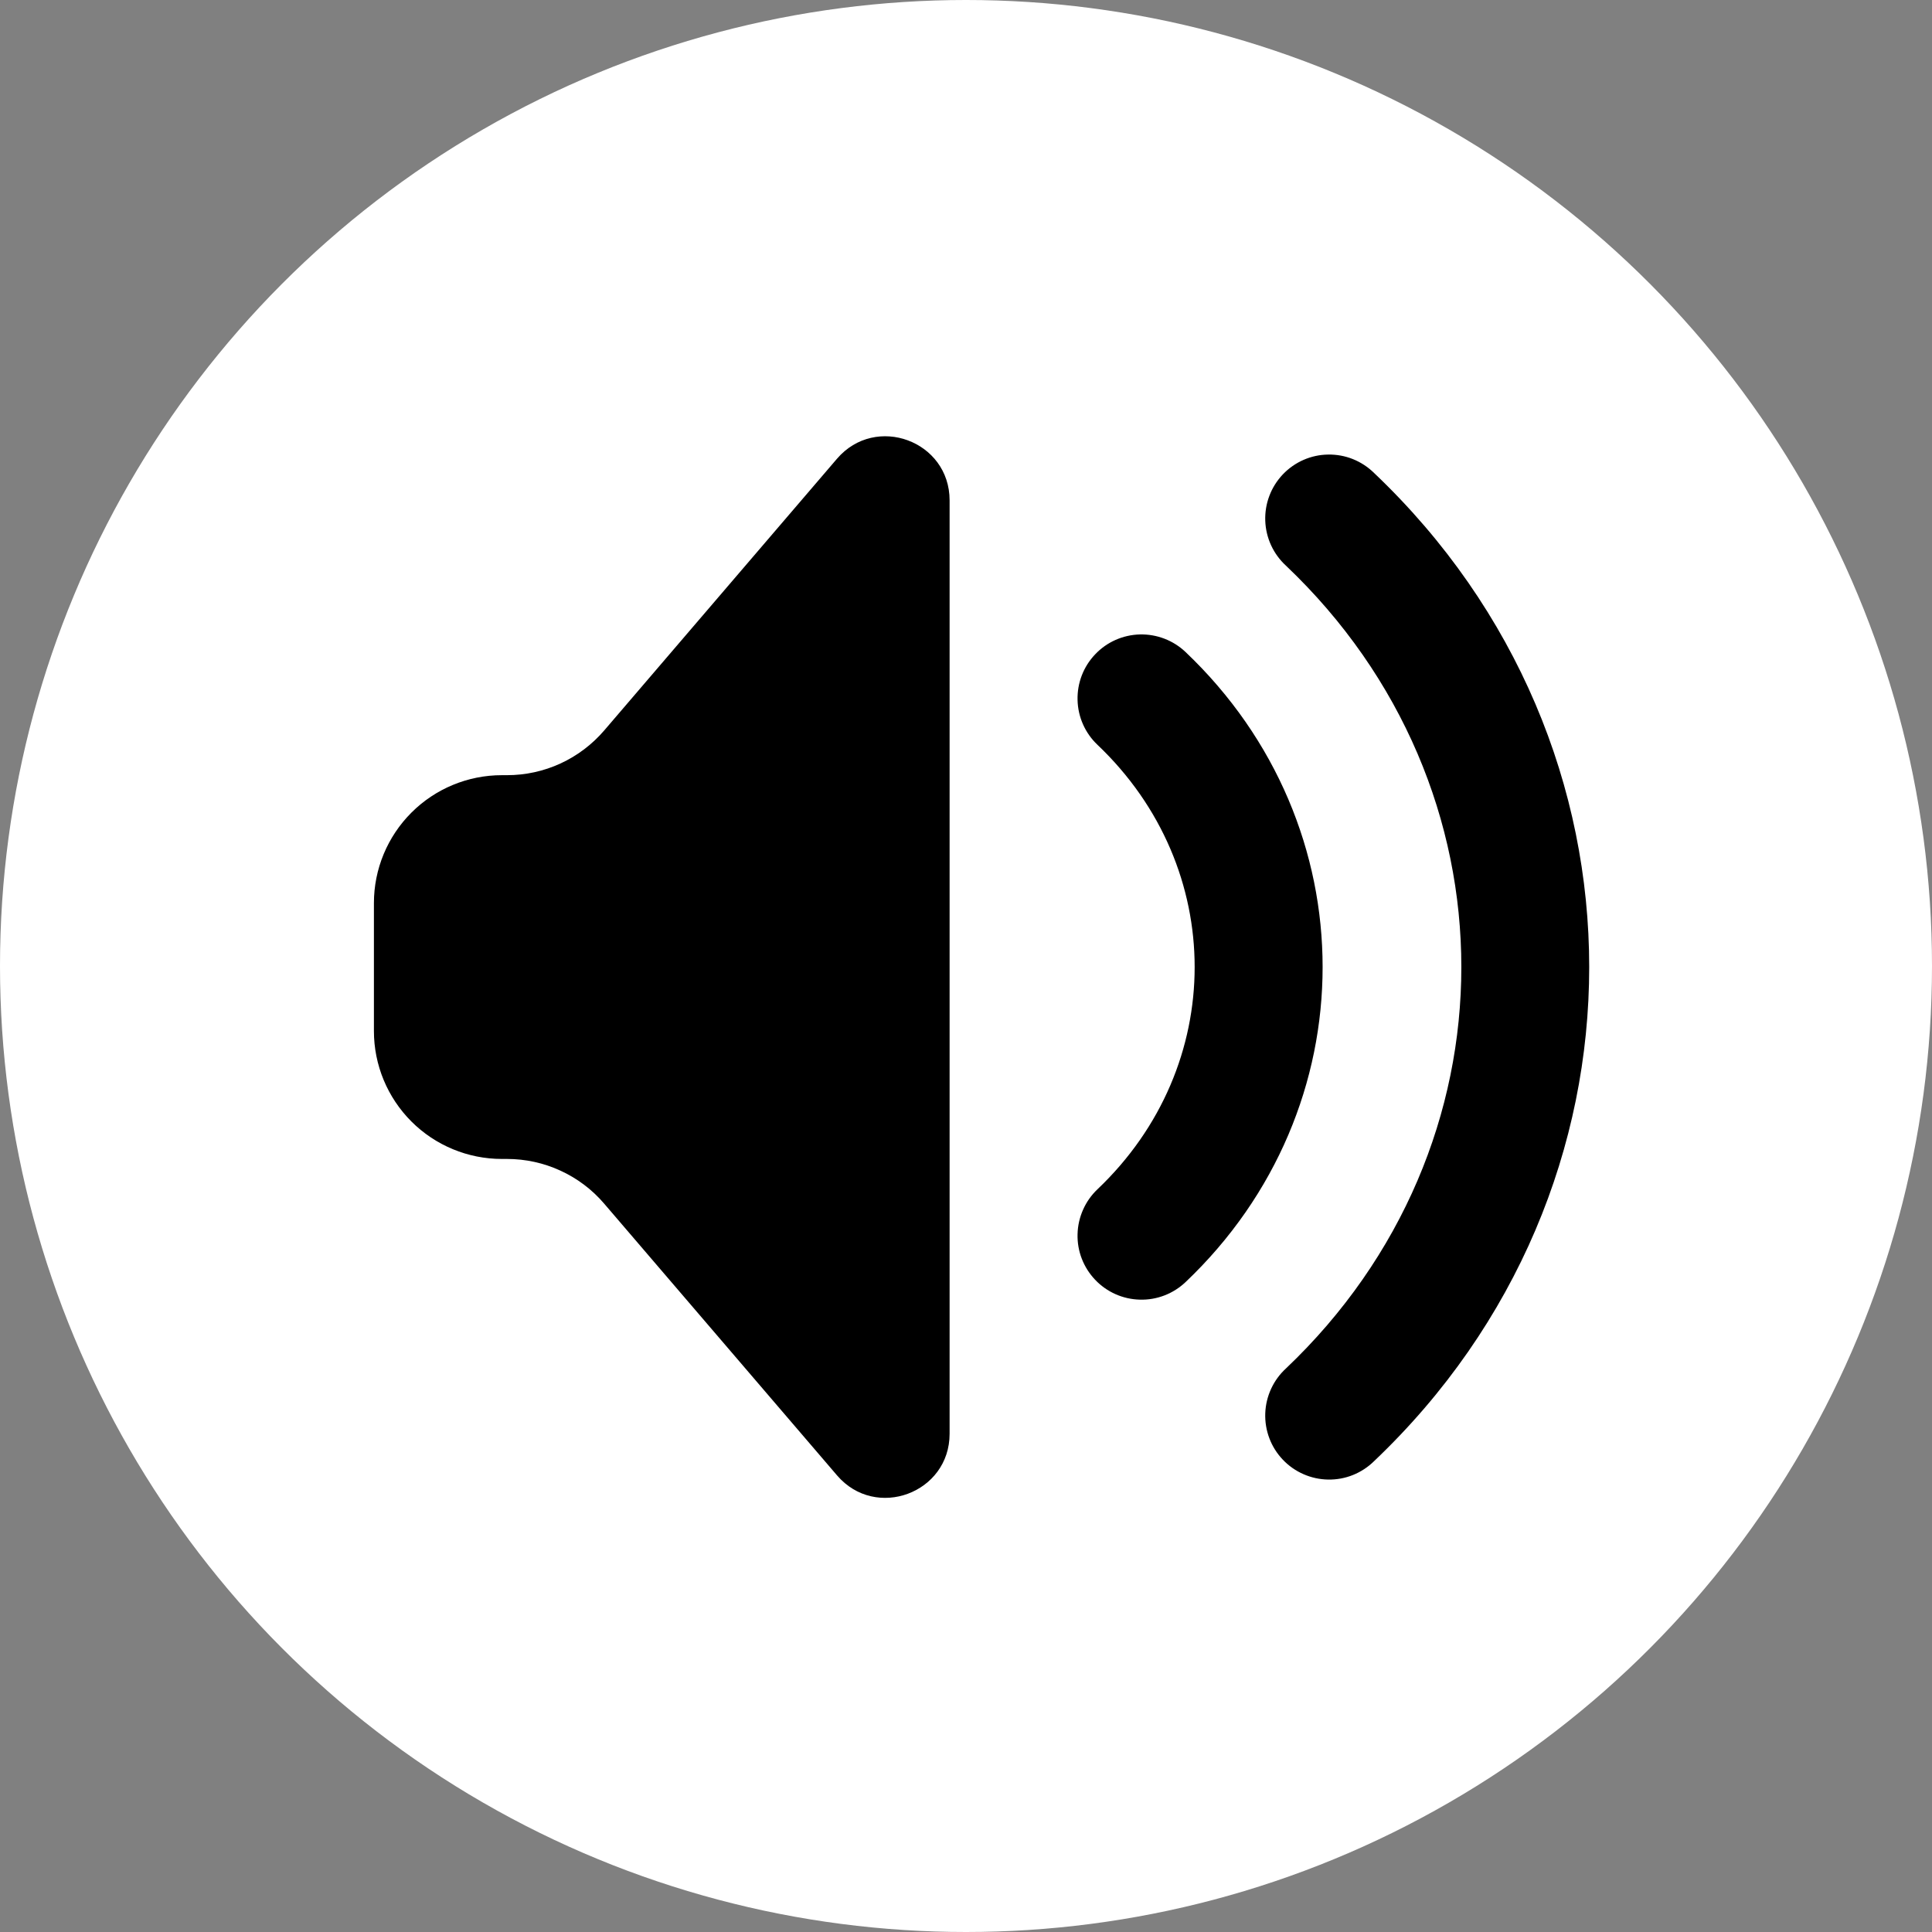 <svg width="39" height="39" viewBox="0 0 39 39" fill="none" xmlns="http://www.w3.org/2000/svg">
<rect x="0" y="0" width="39" height="39" fill="#808080" stroke="none"/>
<circle cx="19.5" cy="19.5" r="19.5" fill="white"/>
<path fill-rule="evenodd" clip-rule="evenodd" d="M10.234 15.648H10.131C9.446 15.648 8.789 15.92 8.305 16.404C7.82 16.889 7.548 17.545 7.548 18.23V20.813C7.548 21.497 7.82 22.154 8.305 22.639C8.789 23.123 9.446 23.395 10.131 23.395H10.234C10.607 23.395 10.975 23.475 11.313 23.631C11.652 23.786 11.953 24.013 12.195 24.296L16.898 29.784C17.678 30.693 19.169 30.141 19.169 28.943V10.1C19.169 8.901 17.678 8.35 16.896 9.26L12.197 14.745C11.954 15.028 11.653 15.256 11.314 15.412C10.975 15.568 10.607 15.648 10.234 15.648ZM27.737 9.547C27.615 9.427 27.47 9.332 27.311 9.268C27.152 9.204 26.981 9.173 26.81 9.176C26.638 9.178 26.469 9.215 26.312 9.284C26.155 9.353 26.013 9.453 25.895 9.577C25.777 9.702 25.684 9.849 25.624 10.009C25.563 10.169 25.535 10.34 25.541 10.512C25.547 10.683 25.587 10.852 25.659 11.008C25.731 11.164 25.833 11.303 25.959 11.419C30.679 15.902 30.679 23.141 25.959 27.624C25.833 27.739 25.731 27.879 25.659 28.035C25.587 28.191 25.547 28.359 25.541 28.531C25.535 28.702 25.563 28.873 25.624 29.034C25.684 29.194 25.777 29.341 25.895 29.465C26.013 29.59 26.155 29.689 26.312 29.758C26.469 29.827 26.638 29.864 26.81 29.867C26.981 29.87 27.152 29.839 27.311 29.775C27.47 29.711 27.615 29.616 27.737 29.496C33.528 23.995 33.528 15.047 27.737 9.547ZM23.932 13.162C23.684 12.926 23.352 12.799 23.01 12.807C22.667 12.816 22.342 12.96 22.107 13.209C21.87 13.457 21.743 13.789 21.752 14.131C21.76 14.474 21.905 14.799 22.153 15.034C24.77 17.52 24.77 21.523 22.153 24.008C22.03 24.125 21.931 24.265 21.863 24.42C21.794 24.575 21.756 24.742 21.752 24.912C21.747 25.081 21.776 25.25 21.837 25.408C21.898 25.566 21.99 25.711 22.107 25.834C22.342 26.082 22.667 26.227 23.01 26.235C23.179 26.24 23.348 26.211 23.506 26.15C23.665 26.089 23.809 25.997 23.932 25.881C27.621 22.376 27.621 16.667 23.932 13.162Z" fill="black"/>
</svg>
